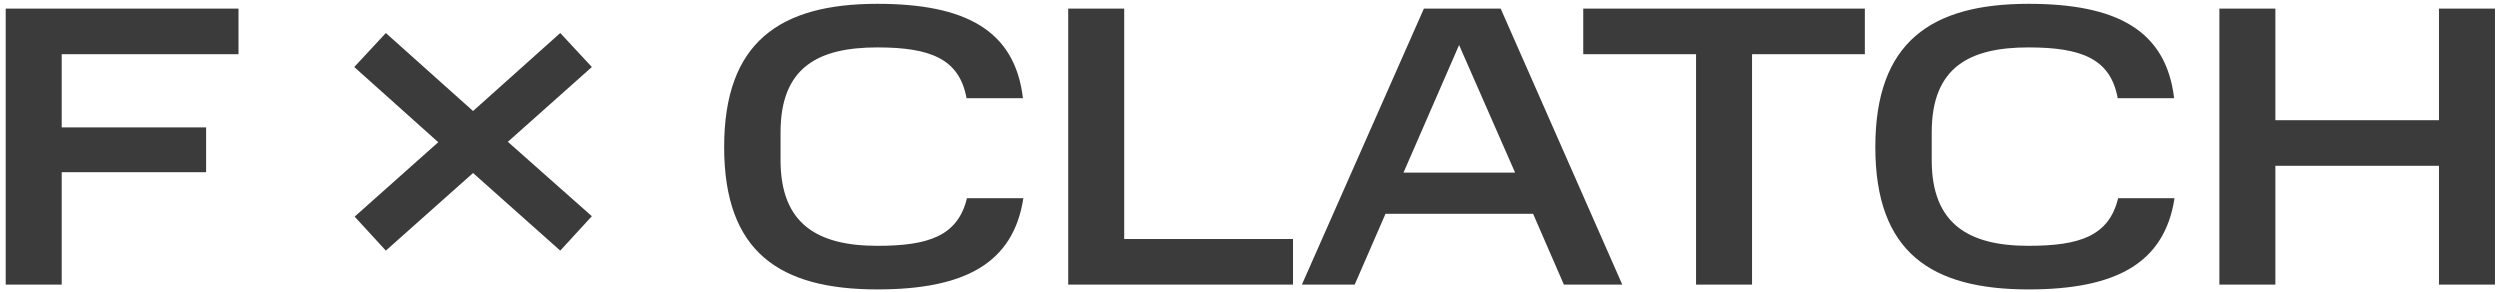 <?xml version="1.0" encoding="UTF-8"?>
<svg xmlns="http://www.w3.org/2000/svg" width="325" height="38" viewBox="0 0 325 38" fill="none">
  <path d="M0.742 1.12H31.006V7.048H8.022V16.564H26.794V22.388H8.022V37H0.742V1.12ZM46.053 8.712L50.161 4.292L61.497 14.432L72.833 4.292L76.941 8.712L66.021 18.436L76.941 28.108L72.833 32.58L61.497 22.492L50.161 32.58L46.105 28.16L56.973 18.488L46.053 8.712ZM94.14 19.112C94.14 5.488 101.368 0.496 114.056 0.496C125.496 0.496 131.944 3.928 132.984 12.768H125.652C124.716 7.62 120.92 6.164 114.056 6.164C106.412 6.164 101.472 8.712 101.472 17.188V20.828C101.472 29.148 106.308 31.956 114.056 31.956C120.66 31.956 124.508 30.708 125.704 25.768H133.036C131.736 34.244 125.392 37.624 114.056 37.624C101.368 37.624 94.14 32.788 94.14 19.112ZM138.867 1.12H146.147V31.072H168.091V37H138.867V1.12ZM185.106 1.12H195.09L210.898 37H203.306L199.302 27.796H180.114L176.11 37H169.246L185.106 1.12ZM189.682 5.852L182.454 22.44H196.962L189.682 5.852ZM220.486 7.048H205.822V1.12H242.43V7.048H227.766V37H220.486V7.048ZM243.792 19.112C243.792 5.488 251.02 0.496 263.708 0.496C275.148 0.496 281.596 3.928 282.636 12.768H275.304C274.368 7.62 270.572 6.164 263.708 6.164C256.064 6.164 251.124 8.712 251.124 17.188V20.828C251.124 29.148 255.96 31.956 263.708 31.956C270.312 31.956 274.16 30.708 275.356 25.768H282.688C281.388 34.244 275.044 37.624 263.708 37.624C251.02 37.624 243.792 32.788 243.792 19.112ZM288.519 1.12H295.799V15.628H317.067V1.12H324.347V37H317.067V21.556H295.799V37H288.519V1.12Z" fill="#3B3B3B"></path>
</svg>
